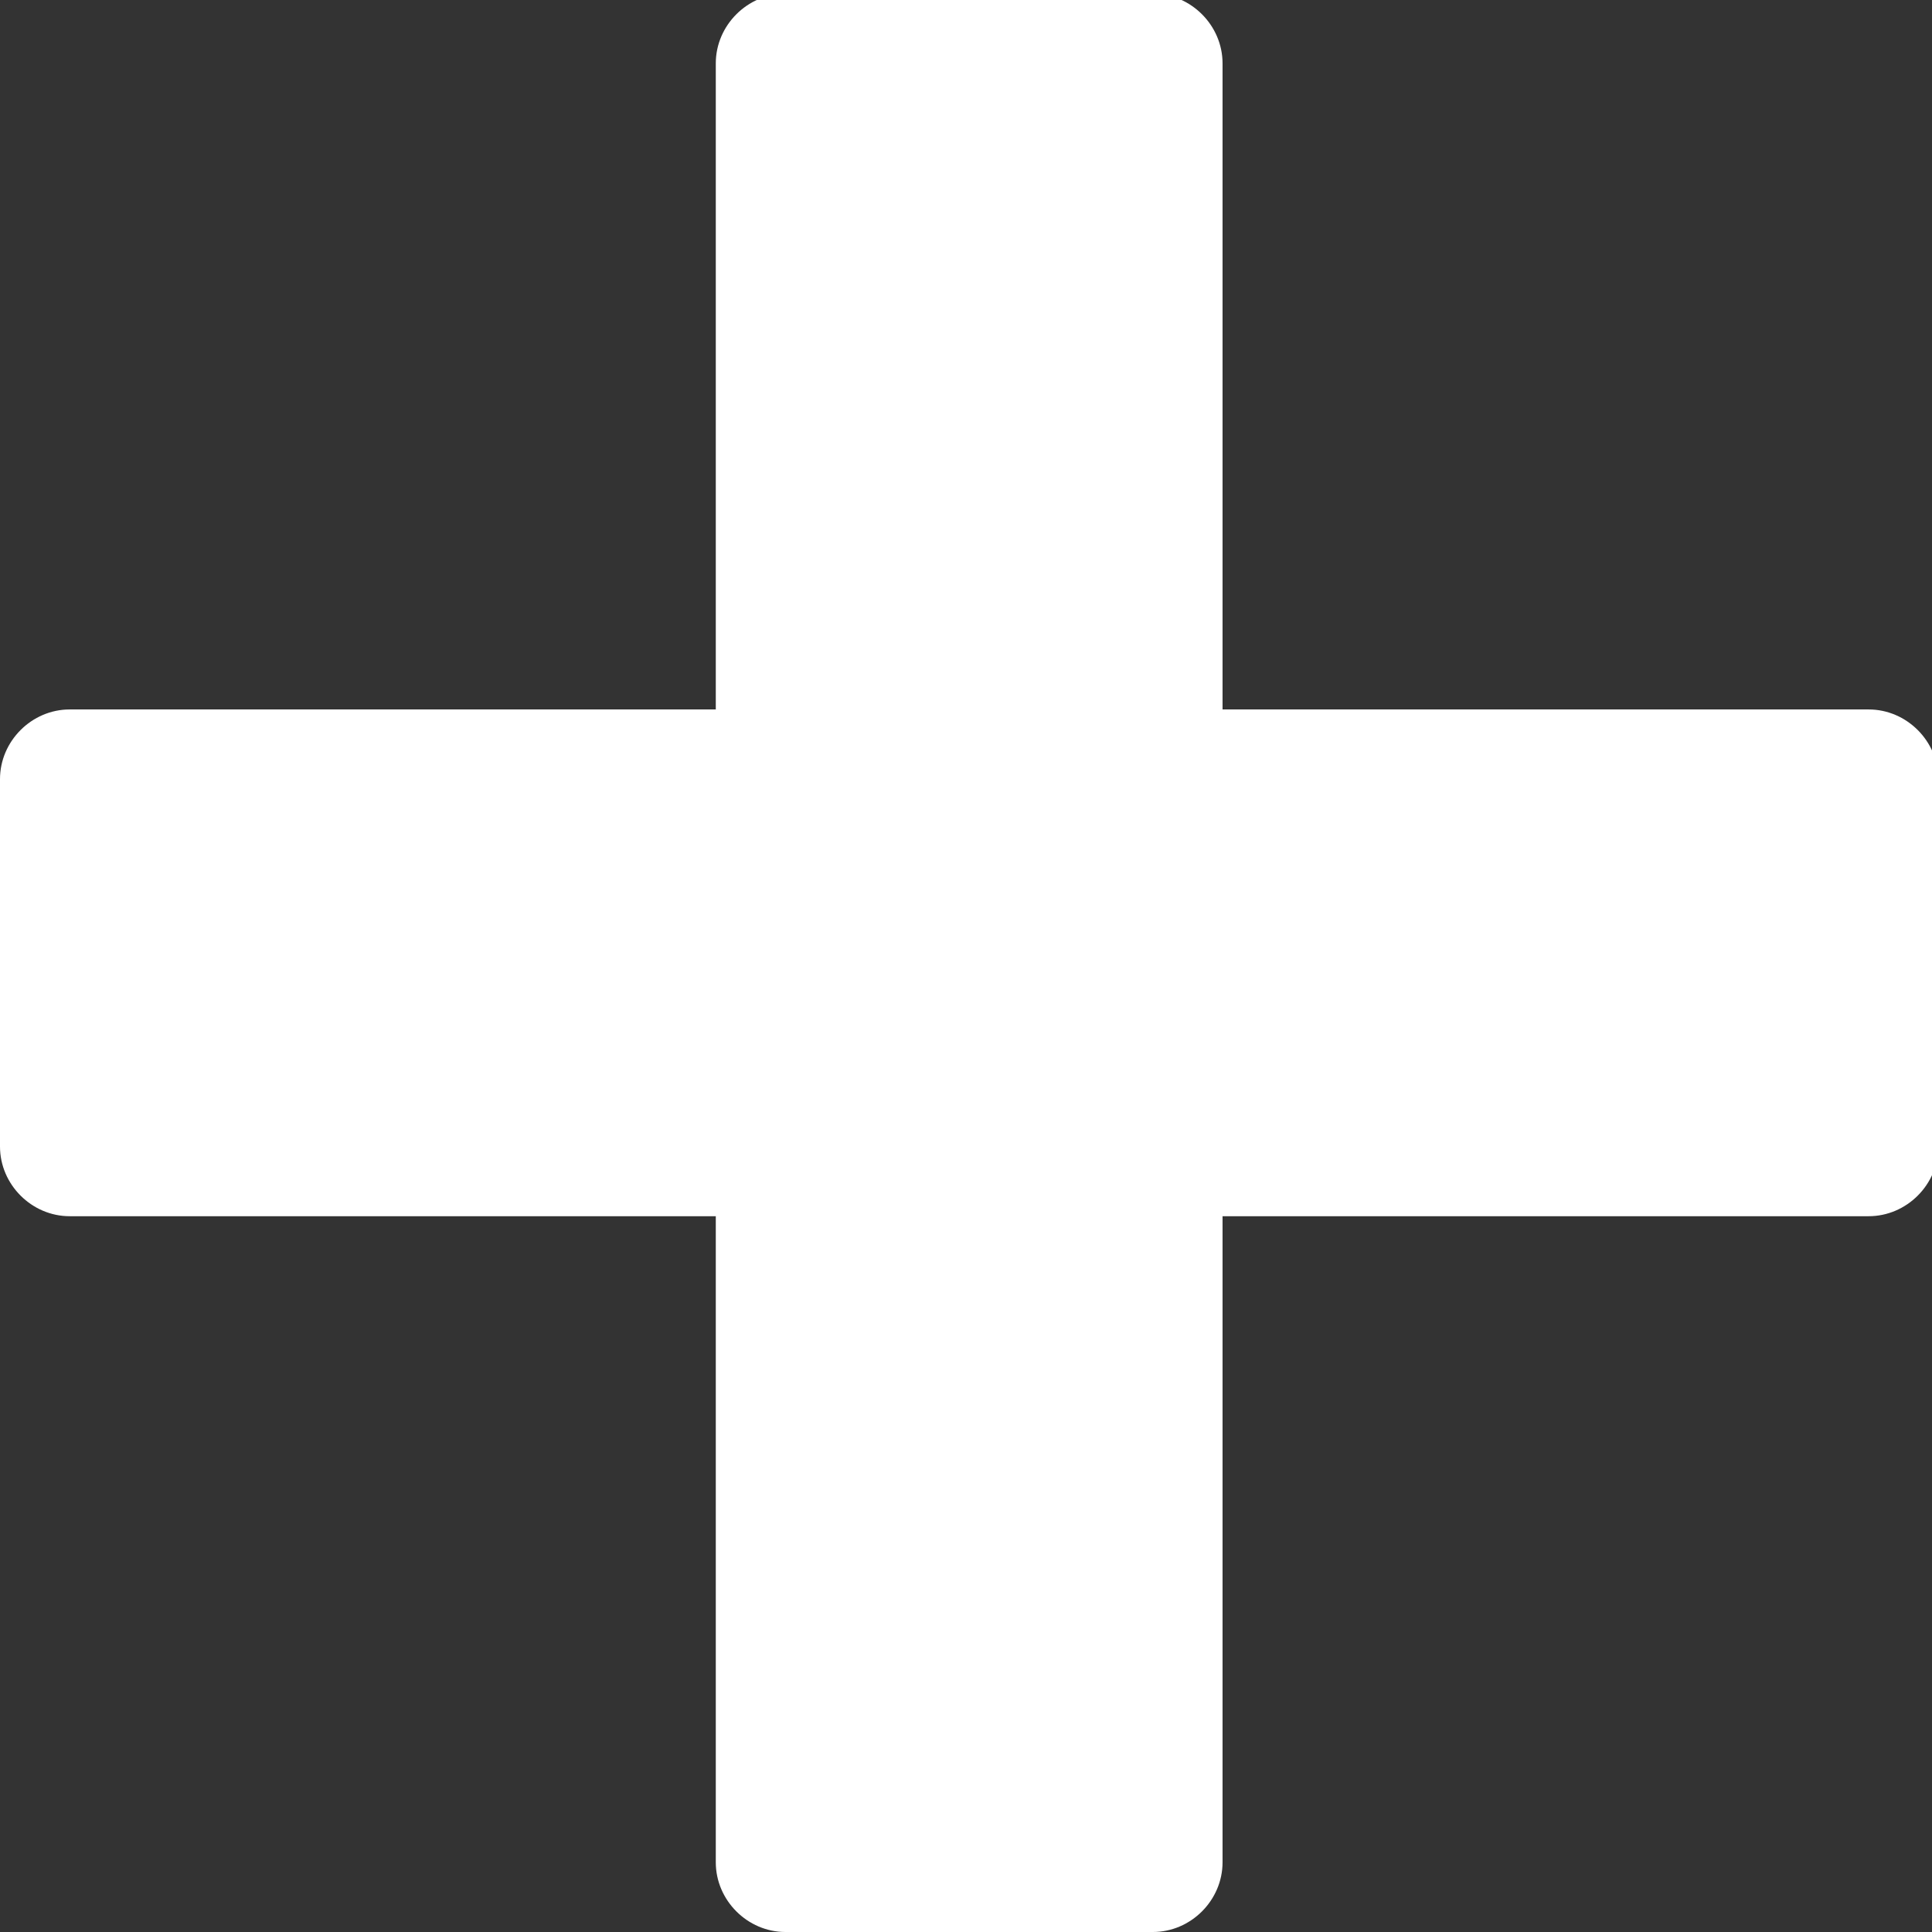 <?xml version="1.0" encoding="UTF-8"?> <!-- Generator: Adobe Illustrator 19.0.0, SVG Export Plug-In . SVG Version: 6.00 Build 0) --> <svg xmlns="http://www.w3.org/2000/svg" xmlns:xlink="http://www.w3.org/1999/xlink" id="Capa_1" x="0px" y="0px" width="30.5px" height="30.5px" viewBox="-405 282.8 30.5 30.5" style="enable-background:new -405 282.8 30.5 30.5;" xml:space="preserve"><rect x="-405" y="282.8" width="30.5" height="30.5" fill="#333333" stroke="none"/> <style type="text/css"> .st0{fill:#FFFFFF;} </style> <g> <path class="st0" d="M-403.9,302h10.2v10.2c0,0.6,0.5,1.1,1.1,1.1h5.8c0.6,0,1.1-0.5,1.1-1.1V302h10.2c0.6,0,1.1-0.5,1.1-1.1v-5.8 c0-0.6-0.5-1.1-1.1-1.1h-10.2v-10.2c0-0.6-0.5-1.1-1.1-1.1h-5.8c-0.6,0-1.1,0.5-1.1,1.1v10.2h-10.2c-0.6,0-1.1,0.5-1.1,1.1v5.8 C-405,301.5-404.5,302-403.9,302z"></path> </g> </svg> 